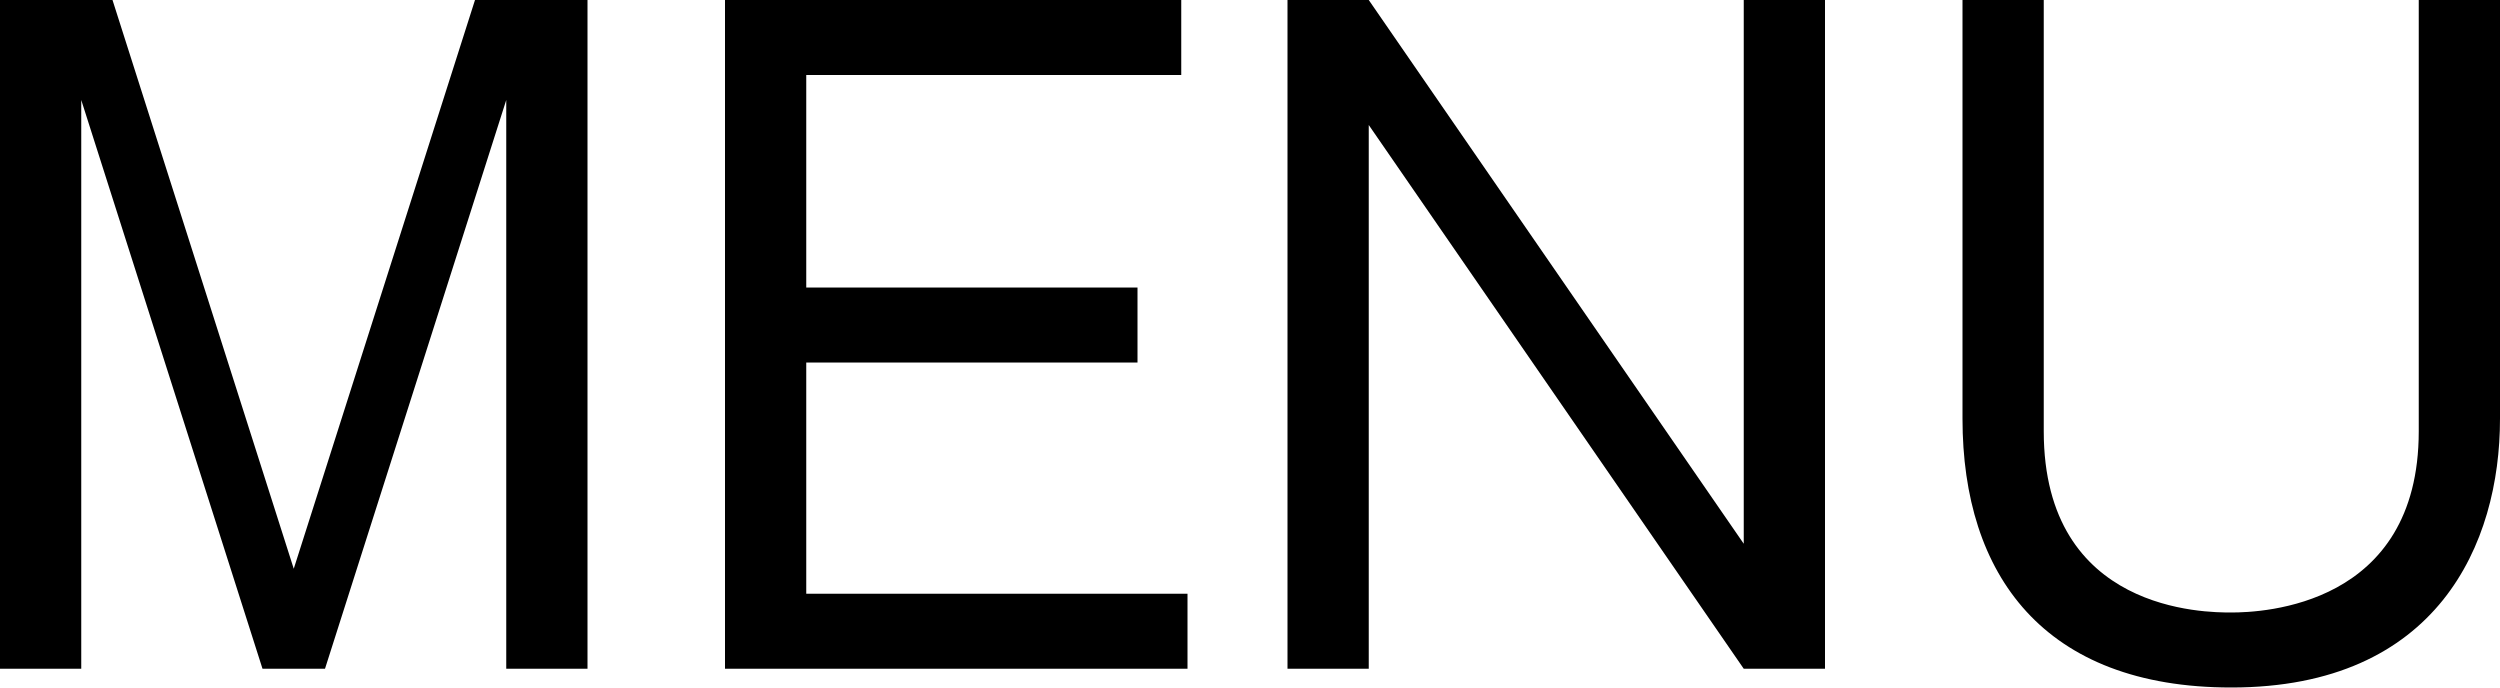 <svg data-name="レイヤー 2" xmlns="http://www.w3.org/2000/svg" viewBox="0 0 4 1.1"><path d="M.18 0l.29.91L.76 0h.18v1.07H.81V.16l-.29.91h-.1L.13.16v.91H0V0h.18zm1.71 0v.12h-.6v.34h.53v.12h-.53v.37h.61v.12h-.74V0h.73zm.3 0l.6.87V0h.13v1.07h-.13L2.19.2v.87h-.13V0h.13zm1.08 0v.69c0 .29.26.29.3.29.05 0 .3-.01.3-.29V0H4v.67c0 .2-.1.43-.43.43-.3 0-.43-.18-.43-.43V0h.13z" data-name="レイヤー 3"/></svg>
